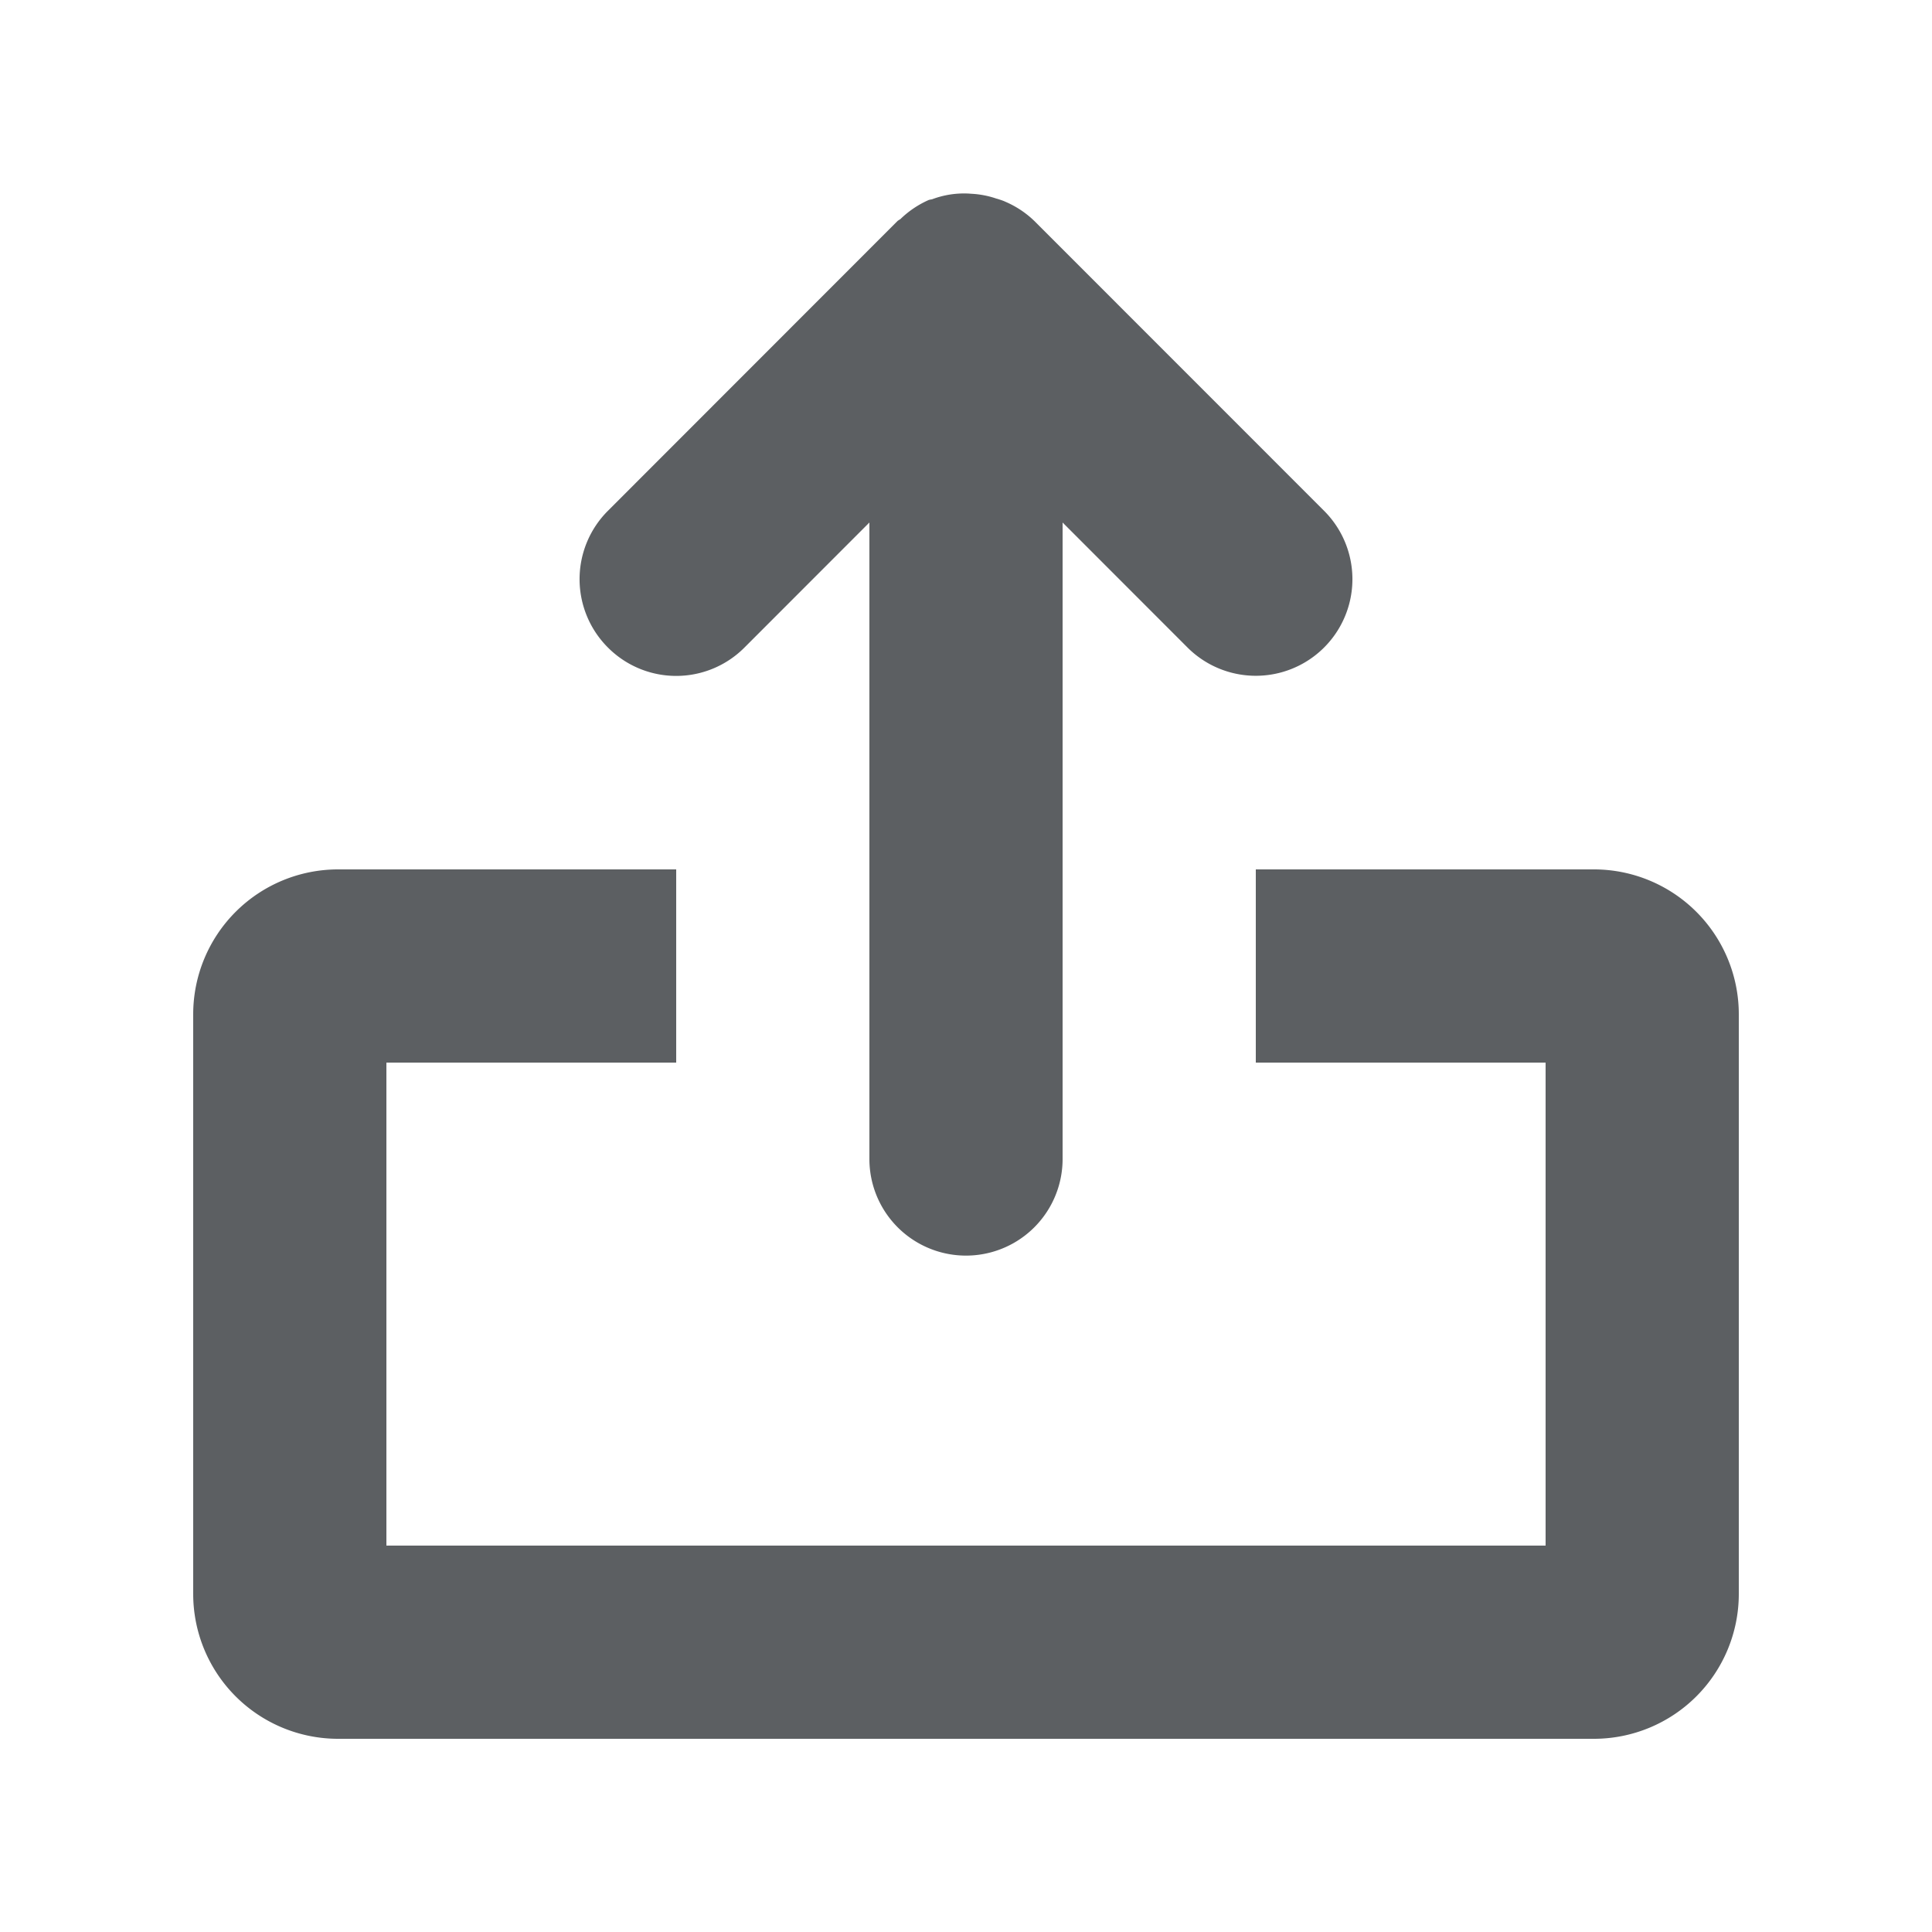 <?xml version="1.0" encoding="utf-8"?><!-- Скачано с сайта svg4.ru / Downloaded from svg4.ru -->
<svg width="800px" height="800px" viewBox="0 0 20 20" xmlns="http://www.w3.org/2000/svg"><path d="M6.293 6.703a.997.997 0 001.414 0L9 5.409v6.589a1 1 0 102 0V5.409l1.293 1.294a1 1 0 101.414-1.415l-3-3.001a.994.994 0 00-.298-.198c-.027-.013-.055-.021-.082-.03l-.012-.003a.944.944 0 00-.257-.05l-.027-.002a.937.937 0 00-.385.06c-.004 0-.008 0-.012.002-.005 0-.009.001-.013.003h-.004a1.002 1.002 0 00-.294.197c-.004.004-.01.007-.015.01l-.015.01-3 3.002a1 1 0 000 1.415zM3.5 9A1.5 1.5 0 002 10.5v6A1.5 1.5 0 003.5 18h13a1.5 1.5 0 001.5-1.5v-6A1.5 1.5 0 0016.5 9H13v2h3v5H4v-5h3V9H3.5z" fill="#5C5F62"/></svg>